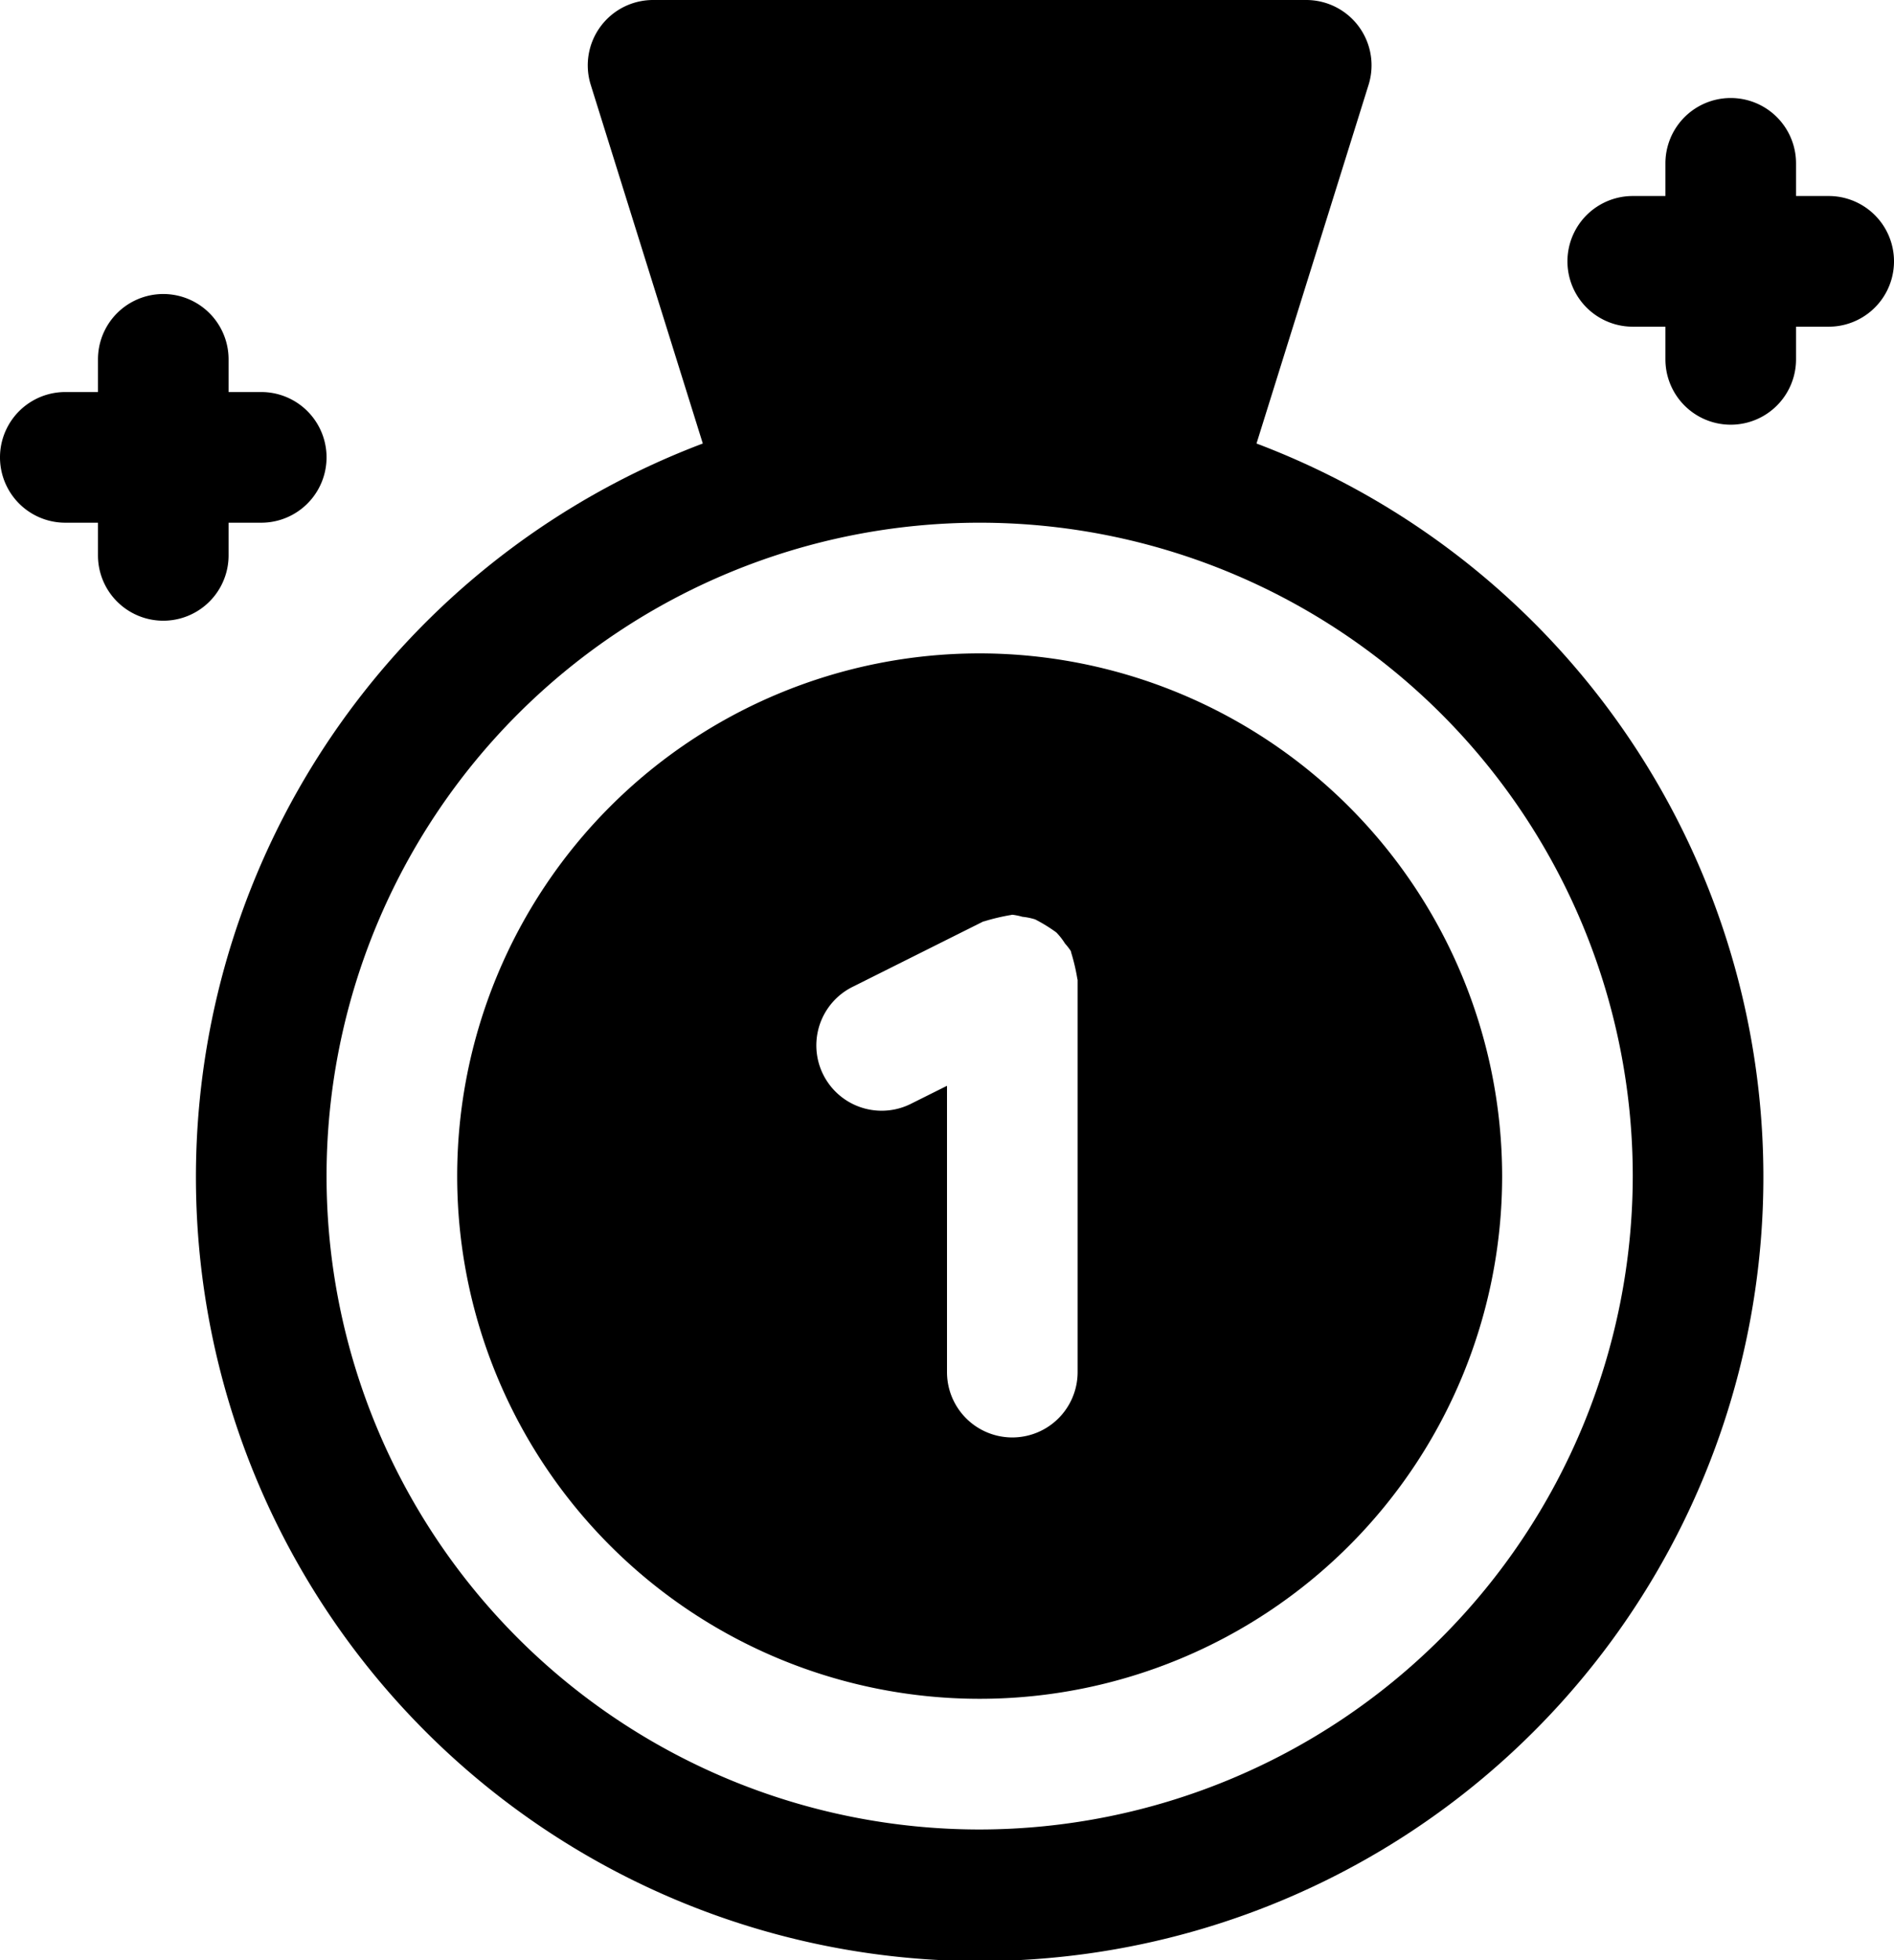<?xml version="1.0" ?><svg viewBox="0 0 29 30" xmlns="http://www.w3.org/2000/svg"><title/><g data-name="Layer 2" id="Layer_2"><g id="Interface-Solid"><g id="interface-solid-ranking-medal-1"><path d="M16.454,14.773a1.002,1.002,0,0,0-.052-.19c-.005-.01-.003-.02-.008-.03a.939.939,0,0,0-.088-.113.997.997,0,0,0-.133-.17,2.385,2.385,0,0,0-.325-.2.994.994,0,0,0-.196-.04A.947.947,0,0,0,15.5,14c-.012,0-.021.006-.033.007a3.196,3.196,0,0,0-.385.091c-.01.005-.02.003-.03.008l-2,1a1,1,0,0,0,.895,1.789L14.5,16.618V21a1,1,0,0,0,2,0V15c0-.011-.006-.02-.006-.03A.999.999,0,0,0,16.454,14.773Z" fill="none"/><path d="M15,8A10,10,0,1,0,25,18,10.011,10.011,0,0,0,15,8Zm0,18a8,8,0,1,1,8-8A8.009,8.009,0,0,1,15,26Z" fill="none"/><path d="M15,10a8,8,0,1,0,8,8A8.009,8.009,0,0,0,15,10Zm1.5,11a1,1,0,0,1-2,0V16.618l-.553.276a1,1,0,0,1-.895-1.789l2-1c.01-.005.02-.003.03-.008a3.196,3.196,0,0,1,.385-.091C15.479,14.006,15.488,14,15.5,14a.947.947,0,0,1,.153.031.994.994,0,0,1,.196.04,2.385,2.385,0,0,1,.325.2.997.997,0,0,1,.133.17.939.939,0,0,1,.088.113c.005.01.004.02.008.03A3.055,3.055,0,0,1,16.494,14.97c0.0.011.006.019.006.03Z"/><path d="M19.239,6.788l1.716-5.49A1.0 1,0,0,0,20,0H10a1.0 1,0,0,0-.955,1.298L10.761,6.788a12,12,0,1,0,8.478,0ZM15,28A10,10,0,1,1,25,18,10.011,10.011,0,0,1,15,28Z"/><path d="M3.5,8.5V8H4A1,1,0,0,0,4,6H3.5V5.5a1,1,0,0,0-2,0V6H1A1,1,0,0,0,1,8h.5v.5a1,1,0,0,0,2,0Z"/><path d="M28,3h-.5V2.5a1,1,0,0,0-2,0V3H25a1,1,0,0,0,0,2h.5v.5a1,1,0,0,0,2,0V5H28a1,1,0,0,0,0-2Z"/></g></g></g></svg>